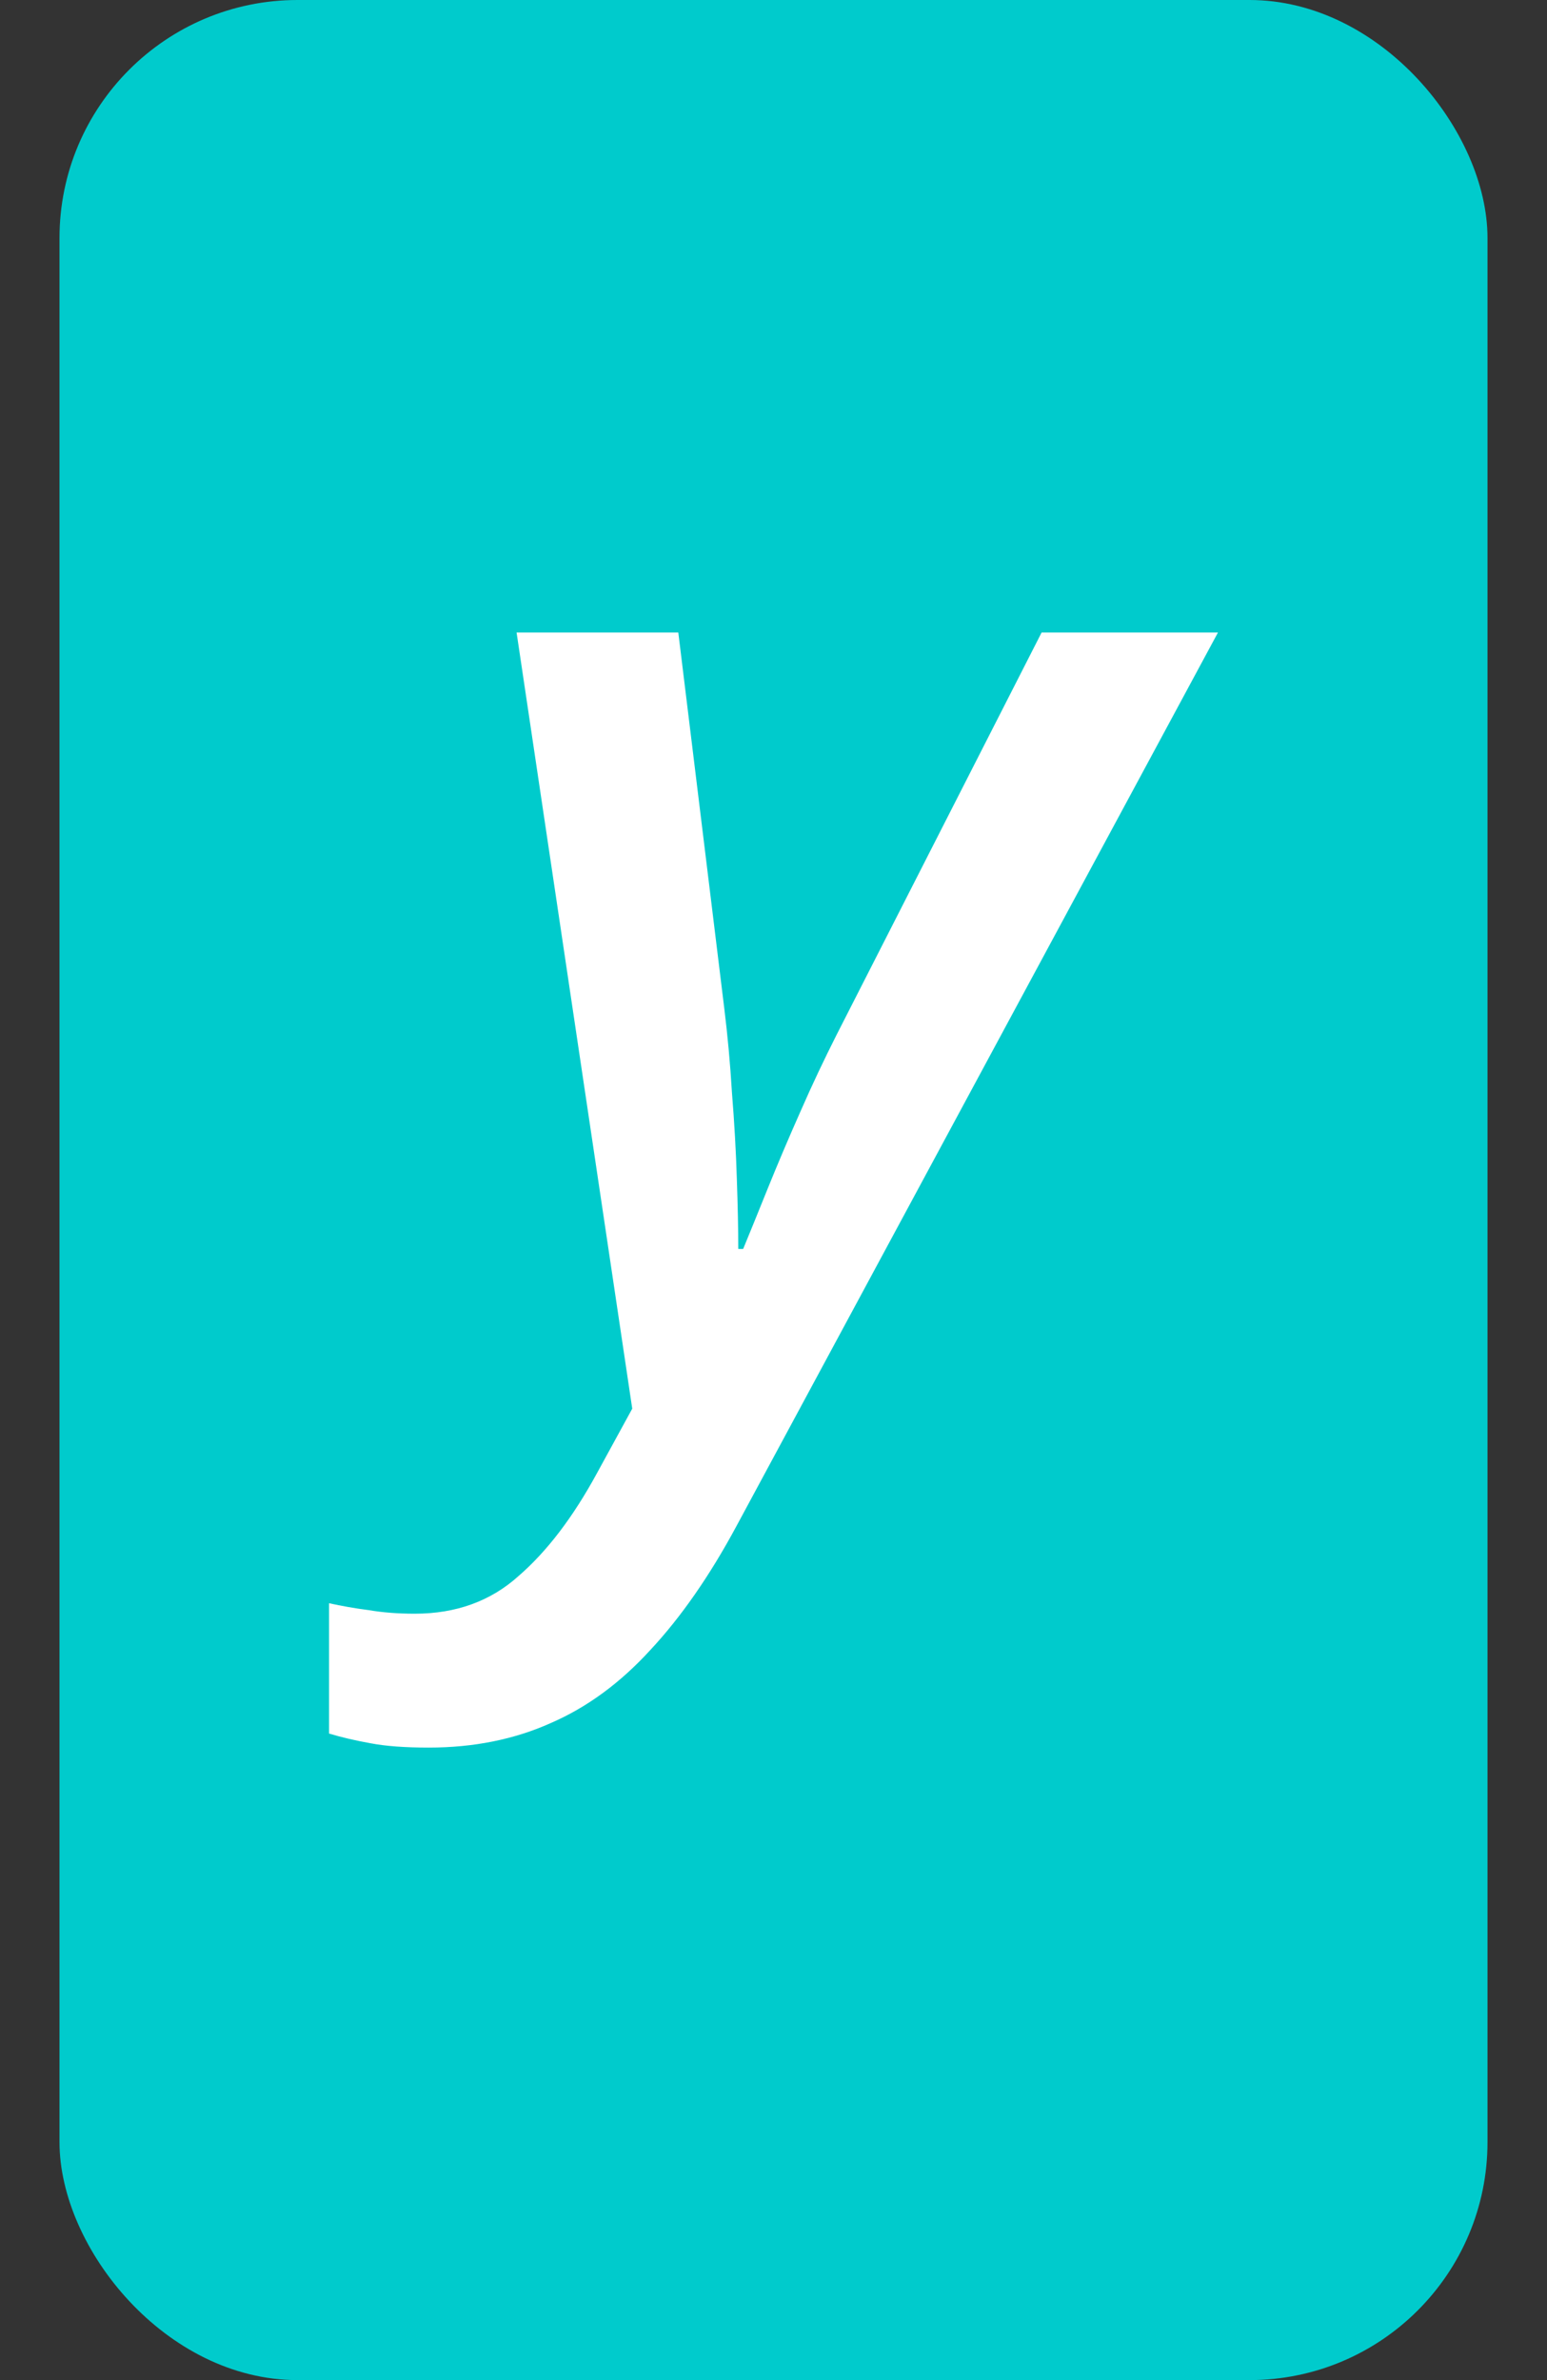 <svg width="13" height="20" viewBox="0 0 13 20" fill="none" xmlns="http://www.w3.org/2000/svg">
<rect x="0" y="0" width="13" height="20" fill="#333333" stroke="none"/>
<rect x="0.5" width="12" height="20" rx="2" fill="#00CBCC"/>
<path d="M3.603 14.685C3.403 14.685 3.241 14.673 3.116 14.649C2.987 14.626 2.87 14.599 2.765 14.567V13.472C2.87 13.495 2.981 13.515 3.099 13.53C3.216 13.55 3.345 13.56 3.485 13.56C3.833 13.56 4.124 13.454 4.358 13.243C4.597 13.036 4.815 12.749 5.015 12.382L5.313 11.837L4.341 5.315H5.7L6.087 8.479C6.114 8.698 6.136 8.933 6.151 9.183C6.171 9.433 6.185 9.675 6.192 9.909C6.2 10.14 6.204 10.335 6.204 10.495H6.245C6.3 10.362 6.368 10.194 6.45 9.991C6.532 9.788 6.624 9.571 6.726 9.341C6.827 9.11 6.929 8.896 7.03 8.696L8.753 5.315H10.235L6.187 12.827C5.964 13.241 5.724 13.587 5.466 13.864C5.212 14.142 4.933 14.347 4.628 14.479C4.323 14.616 3.981 14.685 3.603 14.685Z" fill="white"/>
</svg>
